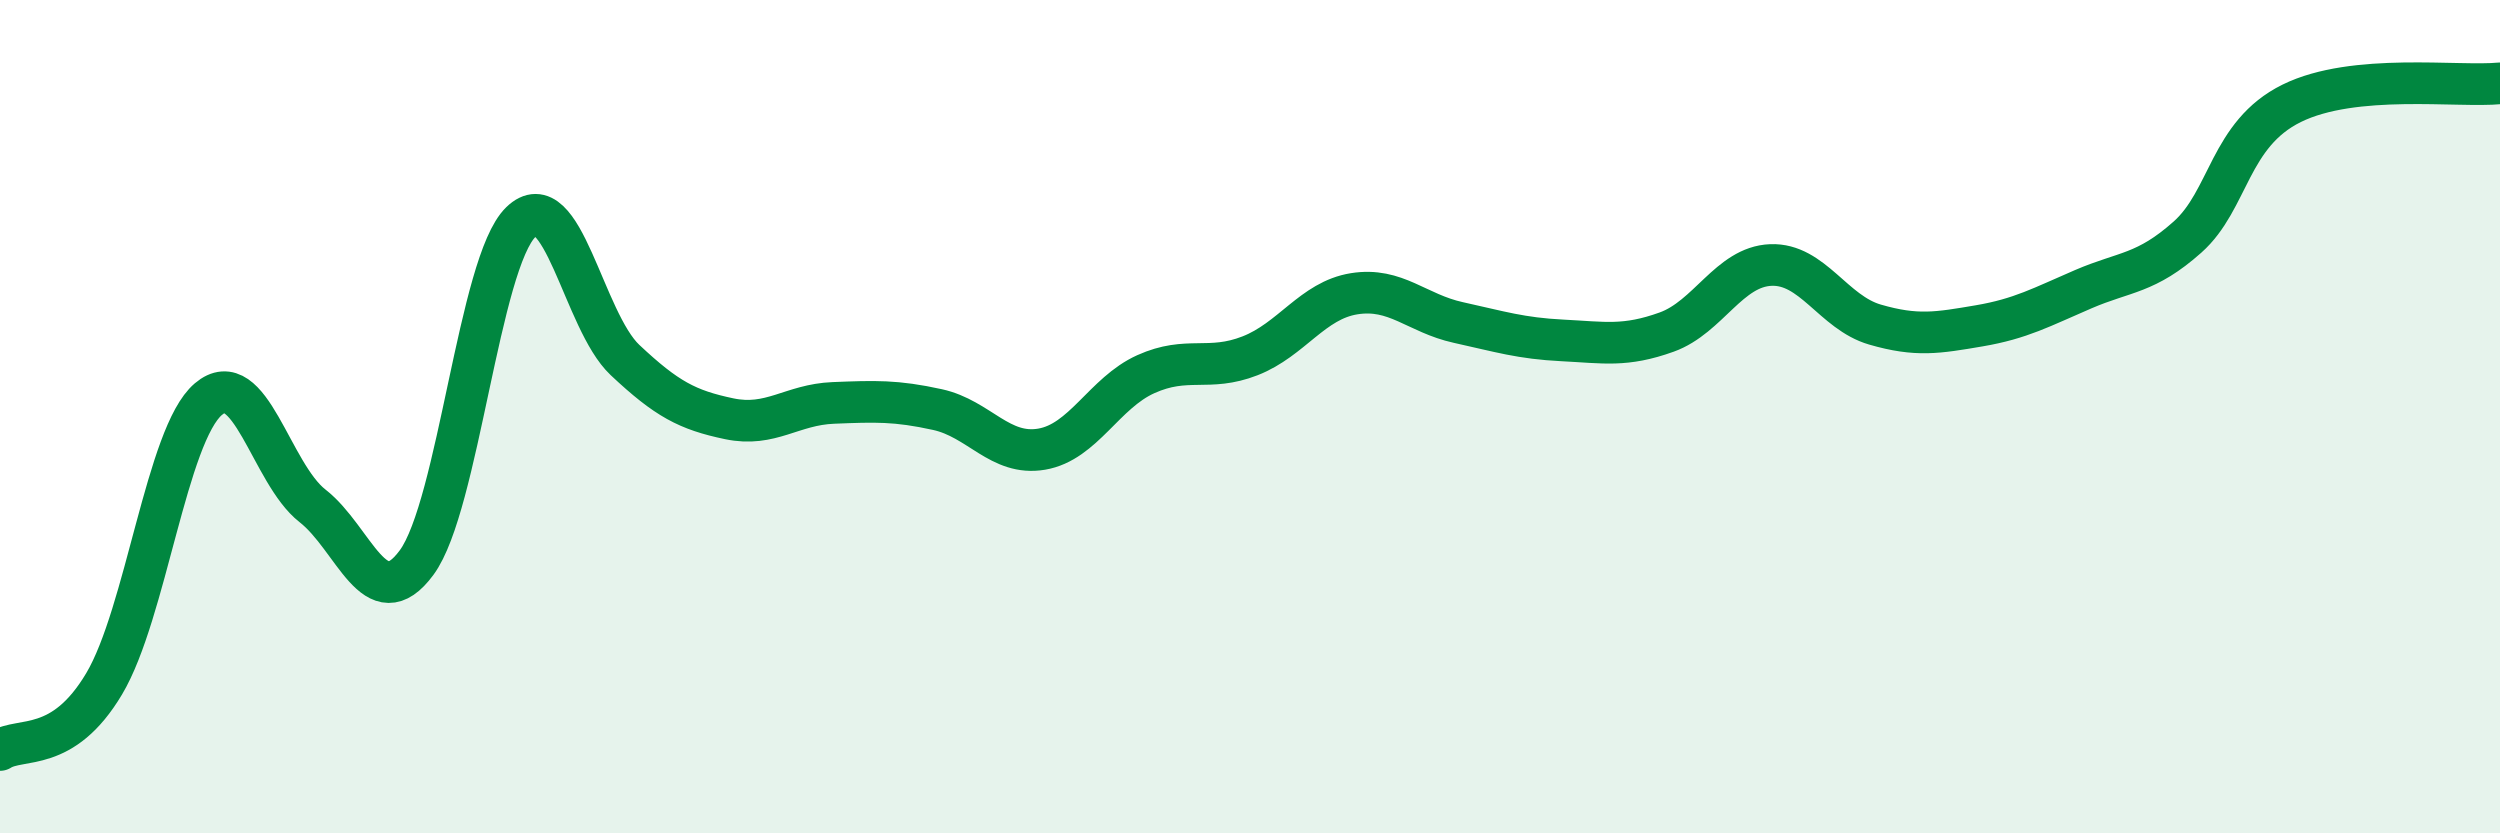 
    <svg width="60" height="20" viewBox="0 0 60 20" xmlns="http://www.w3.org/2000/svg">
      <path
        d="M 0,18 C 0.5,17.68 1.5,18.09 2.5,16.41 C 3.5,14.73 4,10.43 5,9.58 C 6,8.73 6.5,11.36 7.5,12.14 C 8.5,12.92 9,14.86 10,13.5 C 11,12.14 11.5,6.3 12.5,5.33 C 13.5,4.36 14,7.7 15,8.64 C 16,9.58 16.5,9.84 17.5,10.05 C 18.5,10.26 19,9.71 20,9.67 C 21,9.63 21.5,9.61 22.5,9.83 C 23.5,10.05 24,10.95 25,10.78 C 26,10.61 26.5,9.43 27.5,8.98 C 28.5,8.53 29,8.93 30,8.54 C 31,8.15 31.5,7.21 32.5,7.05 C 33.5,6.89 34,7.52 35,7.74 C 36,7.96 36.5,8.12 37.5,8.17 C 38.5,8.22 39,8.33 40,7.97 C 41,7.61 41.5,6.4 42.5,6.36 C 43.5,6.32 44,7.5 45,7.79 C 46,8.08 46.5,7.99 47.5,7.82 C 48.5,7.65 49,7.37 50,6.94 C 51,6.51 51.5,6.58 52.5,5.69 C 53.5,4.8 53.5,3.22 55,2.48 C 56.5,1.74 59,2.1 60,2L60 20L0 20Z"
        fill="#008740"
        opacity="0.1"
        stroke-linecap="round"
        stroke-linejoin="round"
      />
      <path
        d="M 0,18 C 0.5,17.68 1.5,18.09 2.5,16.41 C 3.5,14.73 4,10.43 5,9.58 C 6,8.73 6.5,11.36 7.5,12.14 C 8.5,12.92 9,14.86 10,13.5 C 11,12.14 11.5,6.3 12.5,5.33 C 13.5,4.36 14,7.7 15,8.64 C 16,9.58 16.5,9.84 17.5,10.05 C 18.5,10.26 19,9.71 20,9.67 C 21,9.63 21.5,9.61 22.5,9.83 C 23.5,10.05 24,10.95 25,10.78 C 26,10.61 26.5,9.43 27.5,8.98 C 28.5,8.53 29,8.93 30,8.54 C 31,8.15 31.5,7.21 32.5,7.05 C 33.5,6.89 34,7.52 35,7.74 C 36,7.96 36.5,8.12 37.5,8.17 C 38.5,8.22 39,8.33 40,7.97 C 41,7.61 41.5,6.4 42.5,6.36 C 43.5,6.32 44,7.5 45,7.79 C 46,8.08 46.5,7.99 47.5,7.82 C 48.5,7.65 49,7.37 50,6.94 C 51,6.51 51.5,6.58 52.5,5.69 C 53.5,4.8 53.5,3.22 55,2.48 C 56.5,1.74 59,2.1 60,2"
        stroke="#008740"
        stroke-width="1"
        fill="none"
        stroke-linecap="round"
        stroke-linejoin="round"
      />
    </svg>
  
